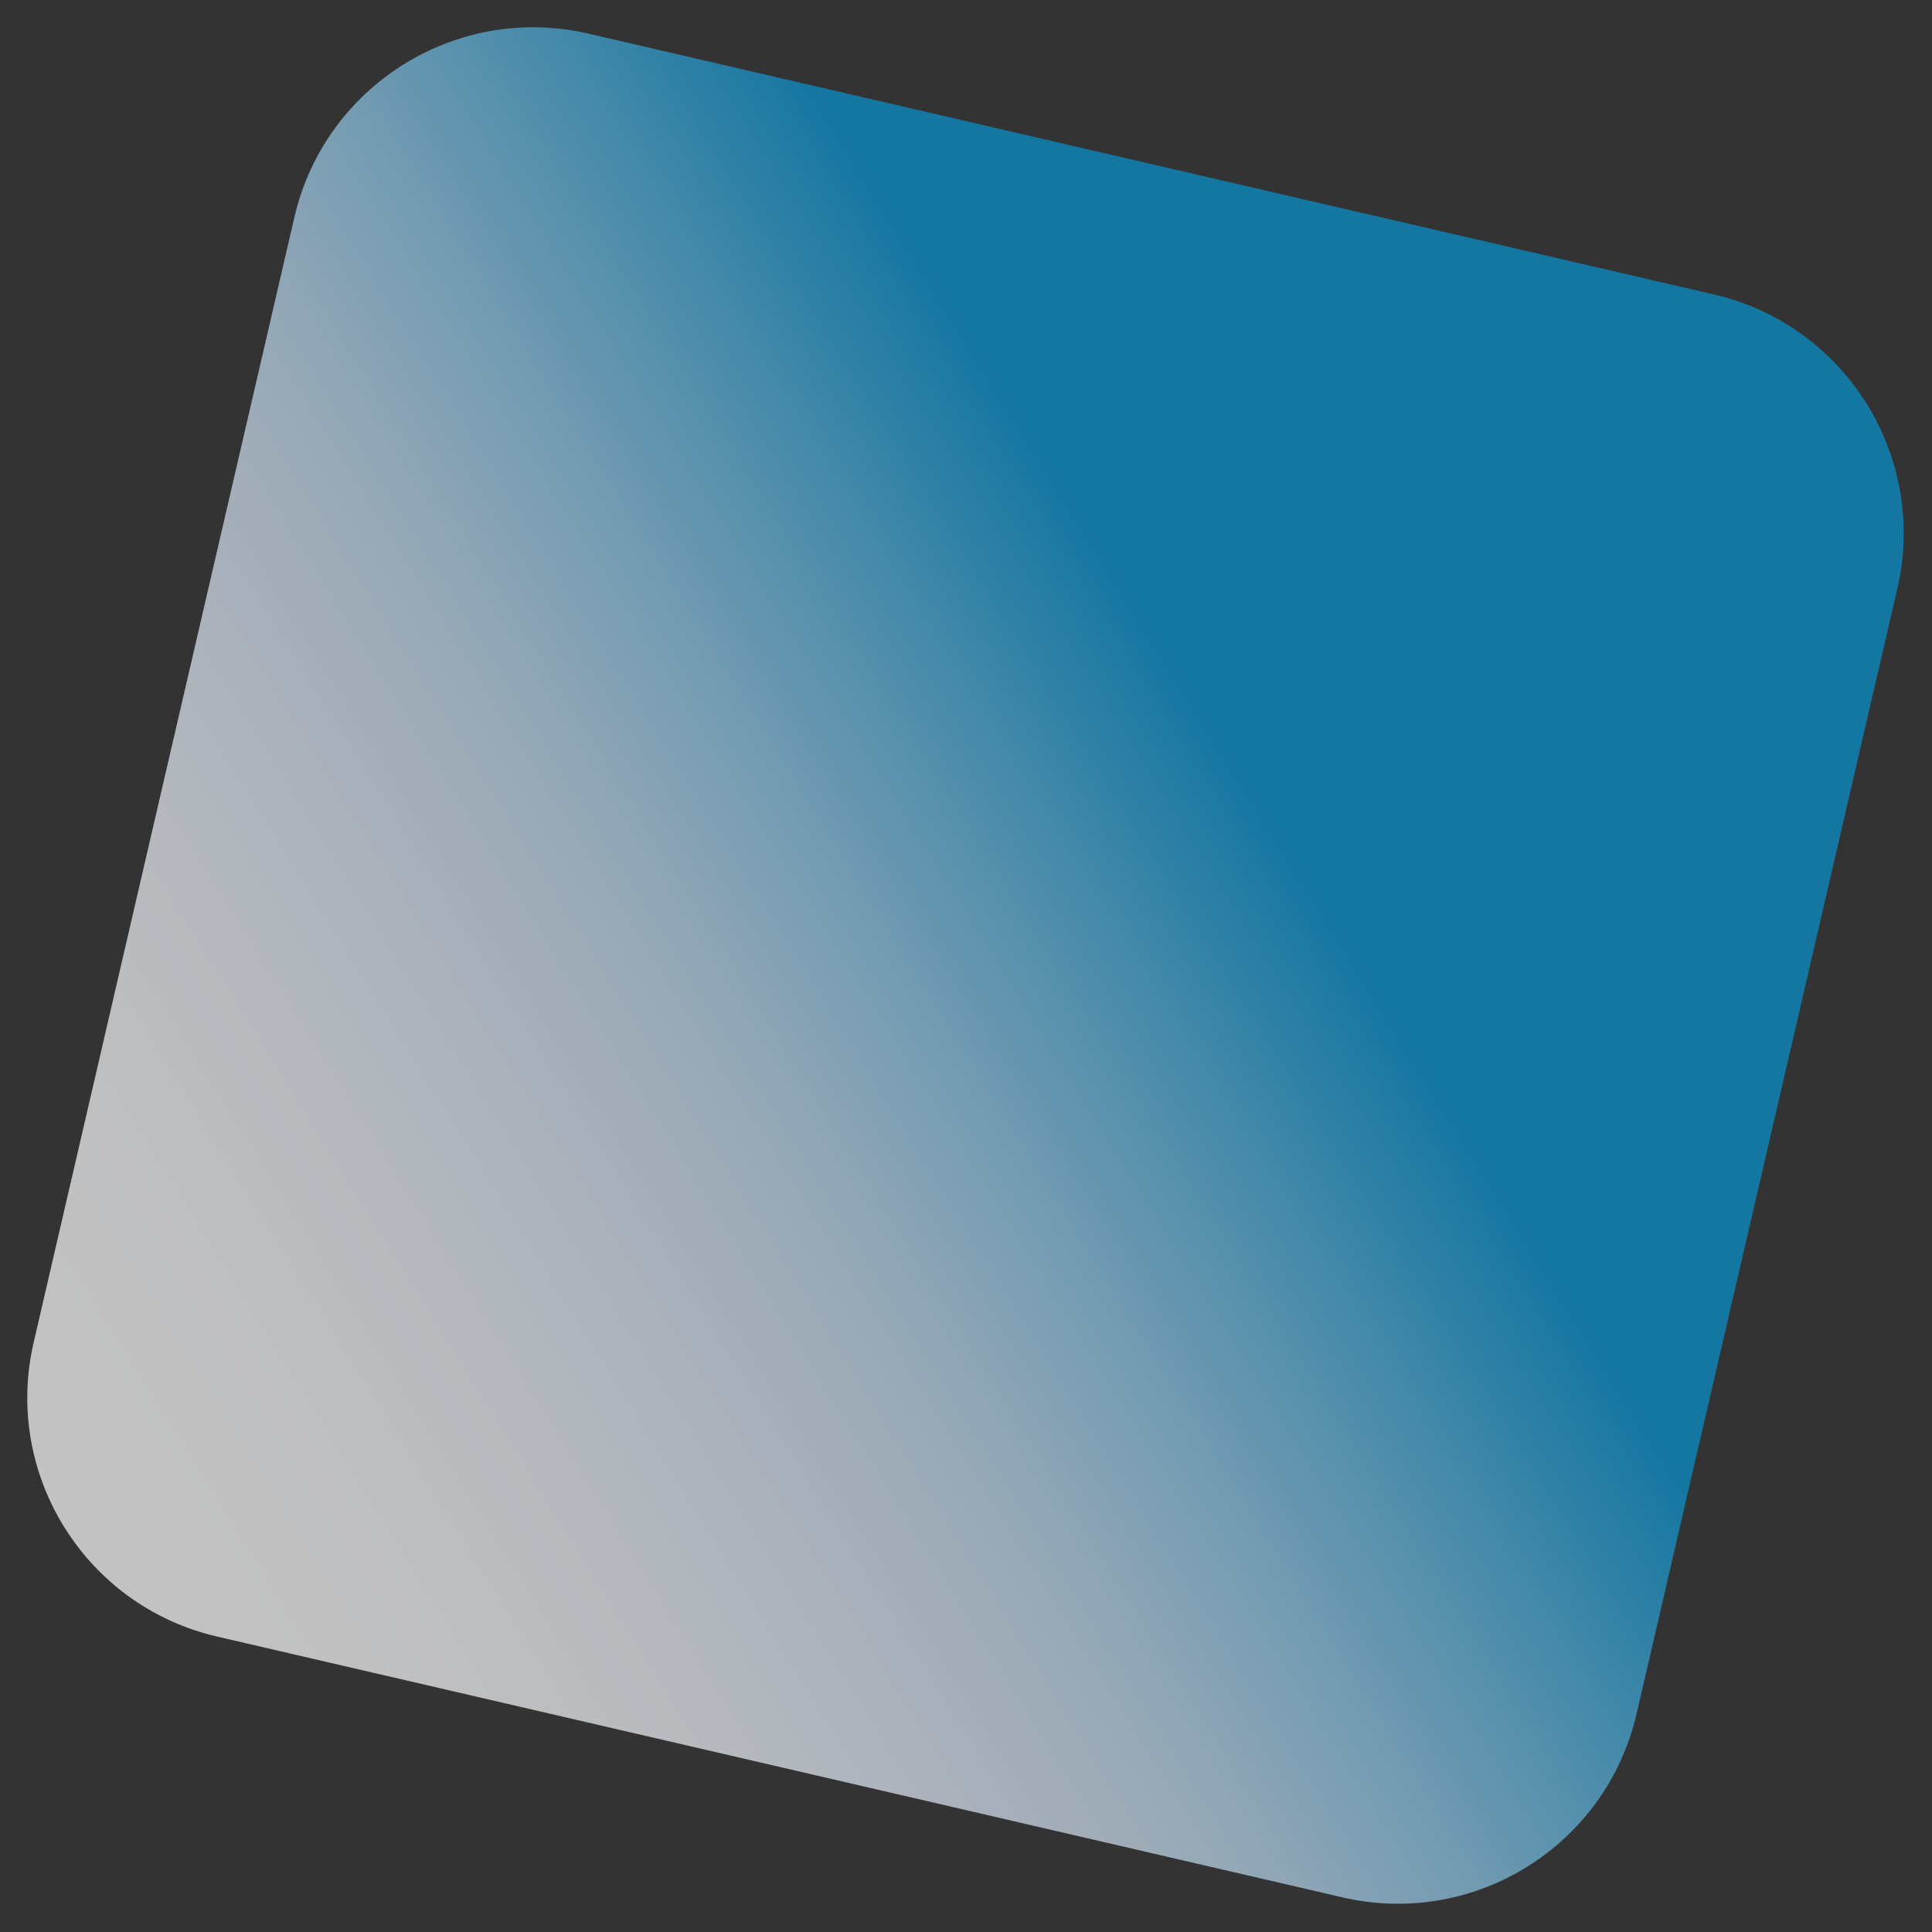 <?xml version="1.0" encoding="utf-8"?>
<!-- Generator: Adobe Illustrator 28.2.0, SVG Export Plug-In . SVG Version: 6.00 Build 0)  -->
<svg version="1.1" id="Layer_1" xmlns="http://www.w3.org/2000/svg" xmlns:xlink="http://www.w3.org/1999/xlink" x="0px" y="0px"
	 viewBox="0 0 750 750" style="enable-background:new 0 0 750 750;" xml:space="preserve">
<rect x="0" y="0" width="750" height="750" fill="#333333" stroke="none"/>
<style type="text/css">
	.st0{opacity:0.7;}
	.st1{fill:url(#SVGID_1_);}
	.st2{fill:url(#SVGID_00000083787979847845063510000003956289858735525050_);}
	.st3{fill:url(#SVGID_00000112614901337345249420000017007103236628686983_);}
	.st4{fill:url(#SVGID_00000023983763533961182750000011970548278795449219_);}
	.st5{fill:url(#SVGID_00000075130388415981886400000017452004892437303970_);}
	.st6{fill:url(#SVGID_00000099621498328403404280000002748880786832024974_);}
	.st7{fill:url(#SVGID_00000151522034505116148520000002202625954160572590_);}
	.st8{fill:url(#SVGID_00000026854280722788482490000000626904865326571940_);}
	.st9{opacity:0.7;fill:url(#SVGID_00000024695555286447629650000000229844228797990316_);}
	.st10{opacity:0.7;fill:url(#SVGID_00000150784521447772800260000006055193794622119305_);}
	.st11{opacity:0.7;fill:url(#SVGID_00000091714440863737137630000008057824553888831383_);}
	.st12{opacity:0.7;fill:url(#SVGID_00000110452559858584503640000015116894397027454609_);}
</style>
<linearGradient id="SVGID_1_" gradientUnits="userSpaceOnUse" x1="-15.377" y1="374.809" x2="650.961" y2="374.809" gradientTransform="matrix(0.849 -0.529 0.529 0.849 -141.567 255.143)">
	<stop  offset="0" style="stop-color:#FFFFFF"/>
	<stop  offset="0" style="stop-color:#FFFFFF"/>
	<stop  offset="0.109" style="stop-color:#FBFCFE"/>
	<stop  offset="0.224" style="stop-color:#EEF4FA"/>
	<stop  offset="0.343" style="stop-color:#D9E5F5"/>
	<stop  offset="0.351" style="stop-color:#D7E4F4"/>
	<stop  offset="0.394" style="stop-color:#CEE1F2"/>
	<stop  offset="0.463" style="stop-color:#B6D7EE"/>
	<stop  offset="0.55" style="stop-color:#8EC8E8"/>
	<stop  offset="0.651" style="stop-color:#57B3DF"/>
	<stop  offset="0.764" style="stop-color:#1298D3"/>
	<stop  offset="0.781" style="stop-color:#0794D1"/>
</linearGradient>
<path style="opacity:0.7;fill:url(#SVGID_1_);" d="M521.12,736.55L84.3,635.32c-51.21-11.87-83.1-63-71.23-114.21L114.29,84.3
	c11.87-51.21,63-83.1,114.21-71.23l436.82,101.23c51.21,11.87,83.1,63,71.23,114.21L635.32,665.32
	C623.46,716.53,572.32,748.42,521.12,736.55z"/>
</svg>

